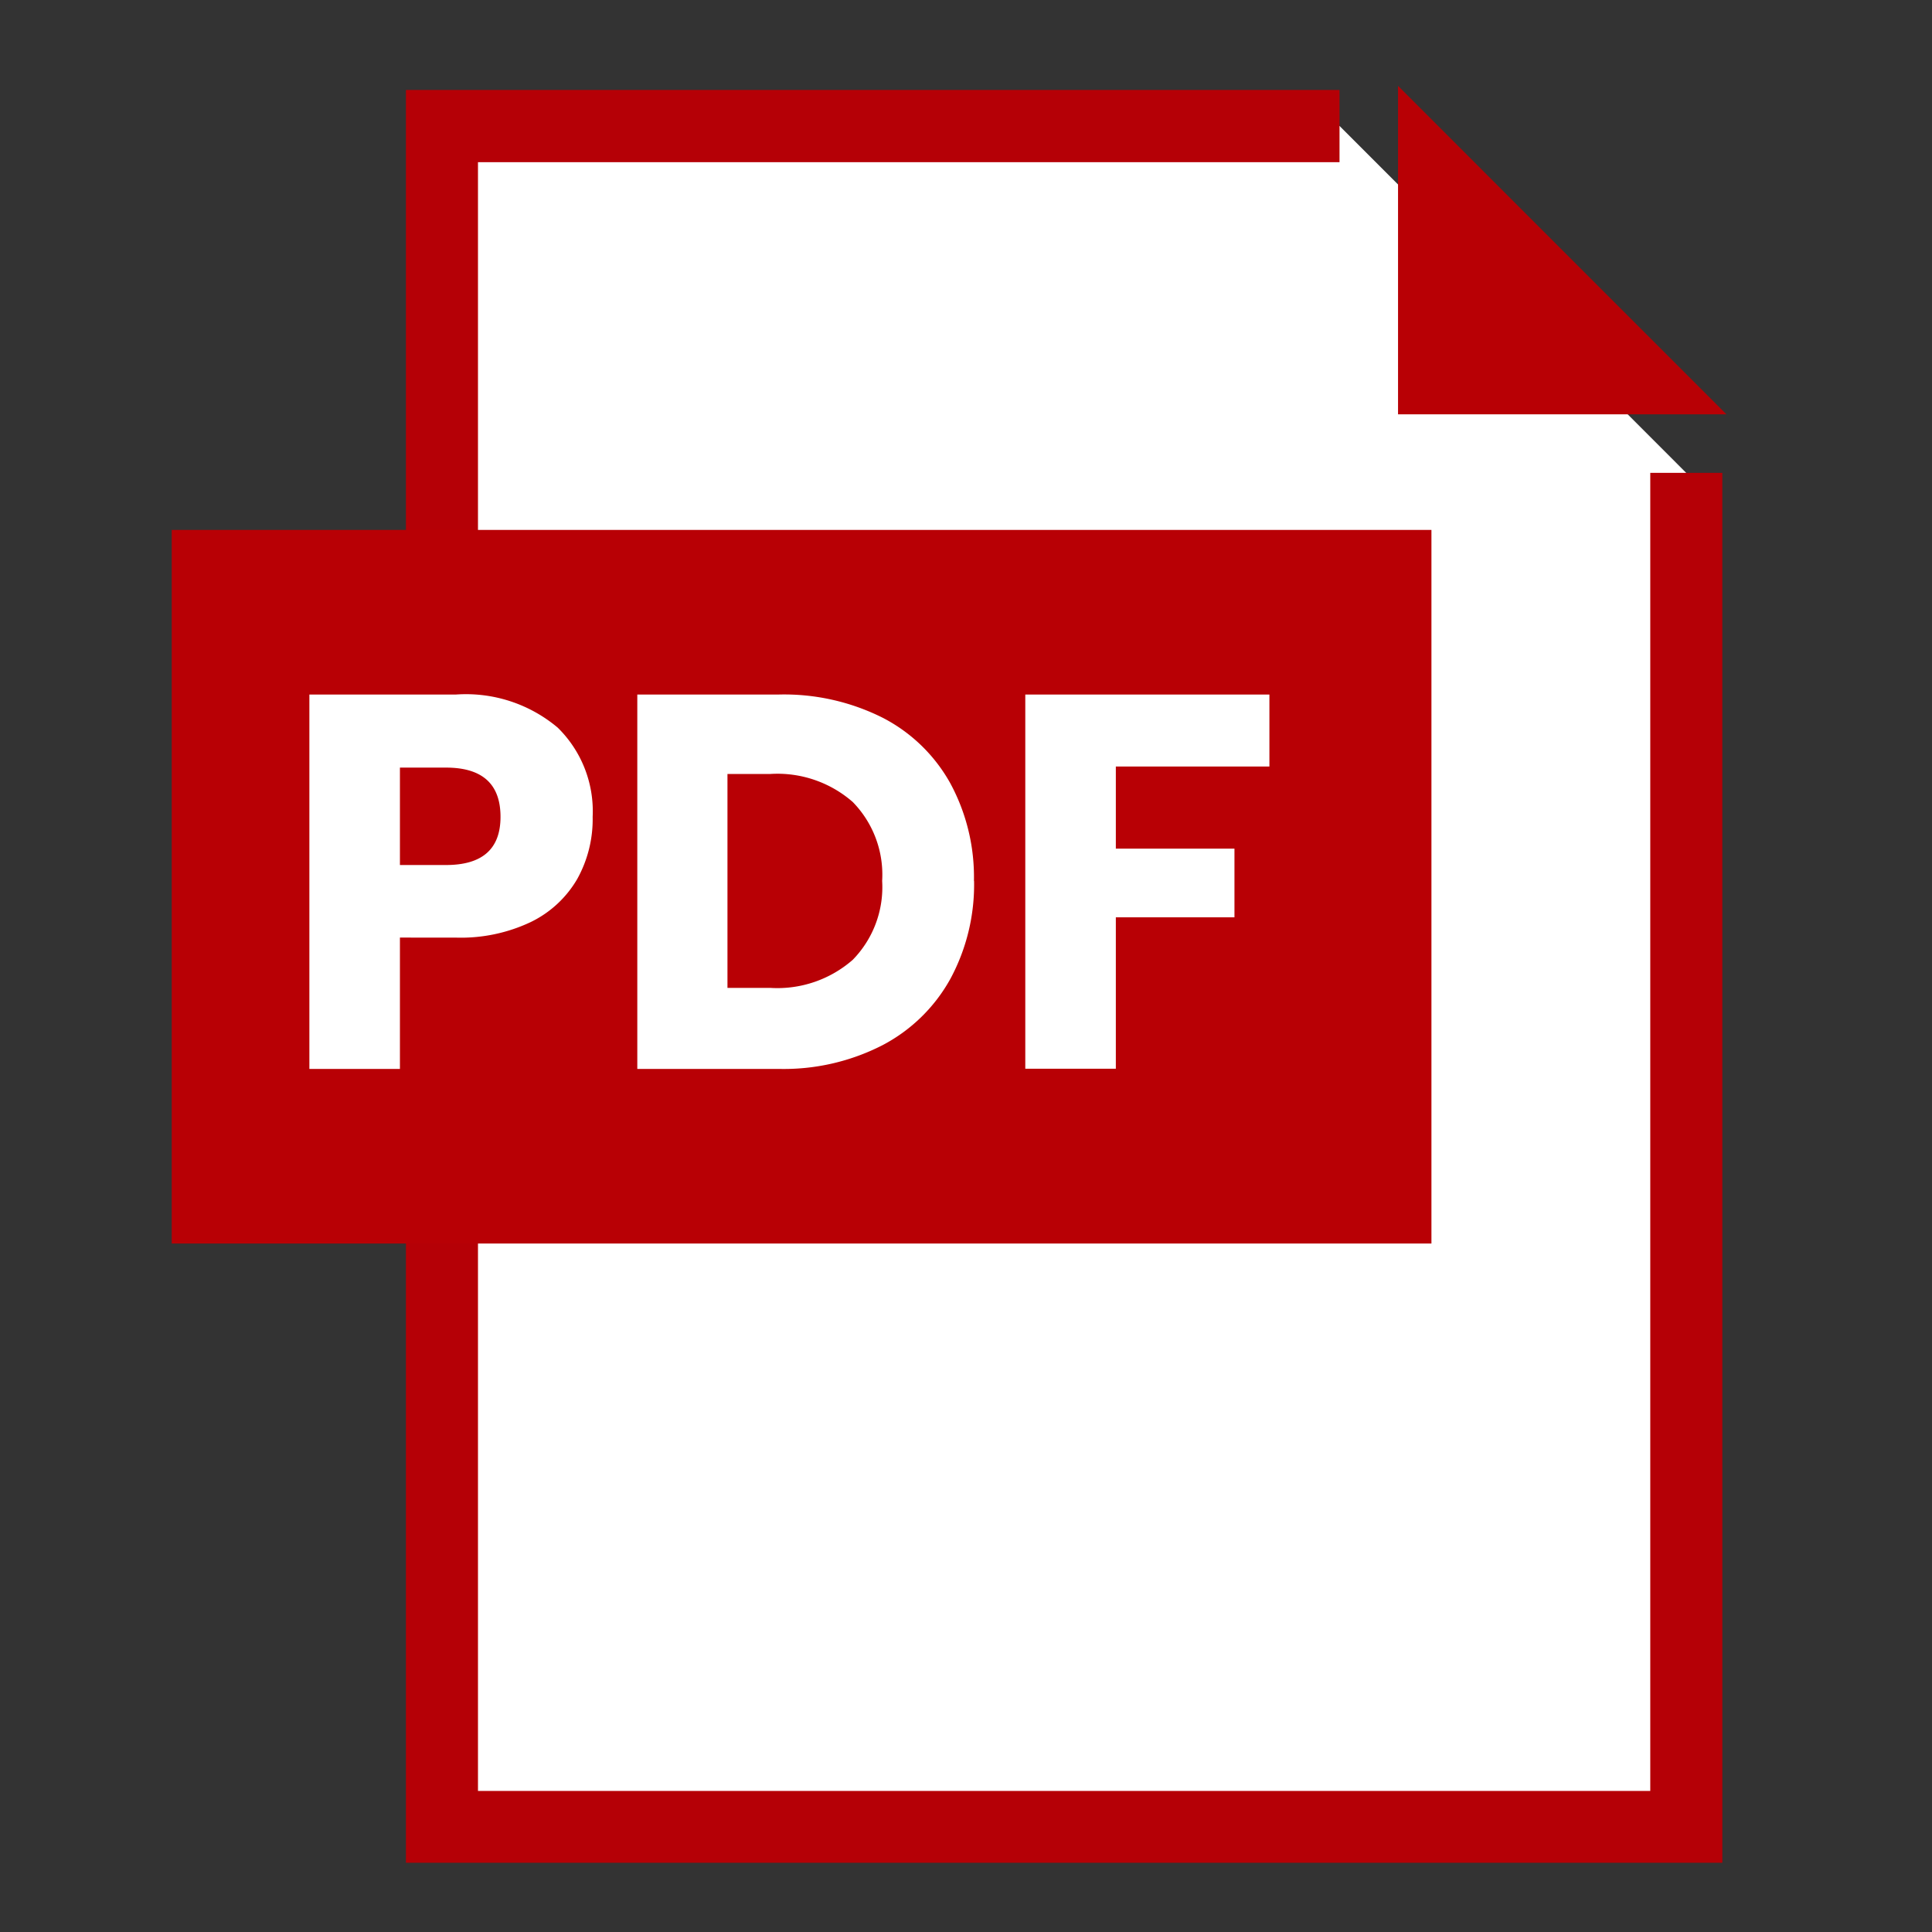 <svg xmlns="http://www.w3.org/2000/svg" xmlns:xlink="http://www.w3.org/1999/xlink" width="45" height="45" viewBox="0 0 45 45"><rect x="0" y="0" width="45" height="45" fill="#333333" stroke="none"/><defs><clipPath id="a"><rect width="45" height="45" transform="translate(1107 129)" fill="#fff" stroke="#707070" stroke-width="1"/></clipPath></defs><g transform="translate(-1107 -129)" clip-path="url(#a)"><g transform="translate(-473 -1022)"><g transform="translate(1589.456 1153)"><g transform="translate(0 0.095)"><path d="M-203.017,767.017h-20.906v39.614h28.983V775.1" transform="translate(224.762 -766.178)" fill="#fff"/><path d="M-195.262,806.309h-30.662V765.017h21.745V766.7h-20.067v37.936h27.305v-30.7h1.678Z" transform="translate(225.923 -765.017)" fill="#b50006"/></g><g transform="translate(23.107)"><path d="M-170.842,772.442h7.649l-7.649-7.65Z" transform="translate(170.842 -764.792)" fill="#b80005"/></g></g><rect width="29.341" height="16.621" transform="translate(1584 1163.343)" fill="#b80005"/><path d="M3.171,11.935v3.059H1.062V6.274H4.478a3.317,3.317,0,0,1,2.368.771A2.726,2.726,0,0,1,7.66,9.123,2.863,2.863,0,0,1,7.3,10.572a2.523,2.523,0,0,1-1.079,1,3.8,3.8,0,0,1-1.739.364Zm1.073-1.69q1.27,0,1.27-1.122,0-1.147-1.27-1.147H3.171v2.269Zm12.3.37a4.625,4.625,0,0,1-.549,2.276,3.845,3.845,0,0,1-1.579,1.548,5.035,5.035,0,0,1-2.424.555H8.7V6.274H11.99a5.119,5.119,0,0,1,2.43.543,3.786,3.786,0,0,1,1.573,1.529A4.59,4.59,0,0,1,16.541,10.615ZM11.8,13.107a2.665,2.665,0,0,0,1.918-.654,2.42,2.42,0,0,0,.685-1.838,2.42,2.42,0,0,0-.685-1.838A2.665,2.665,0,0,0,11.8,8.124h-1v4.983ZM23.423,6.274V7.951H19.846V9.863h2.763v1.6H19.846v3.527H17.737V6.274Z" transform="translate(1586.144 1160.903)" fill="#fff"/></g></g></svg>